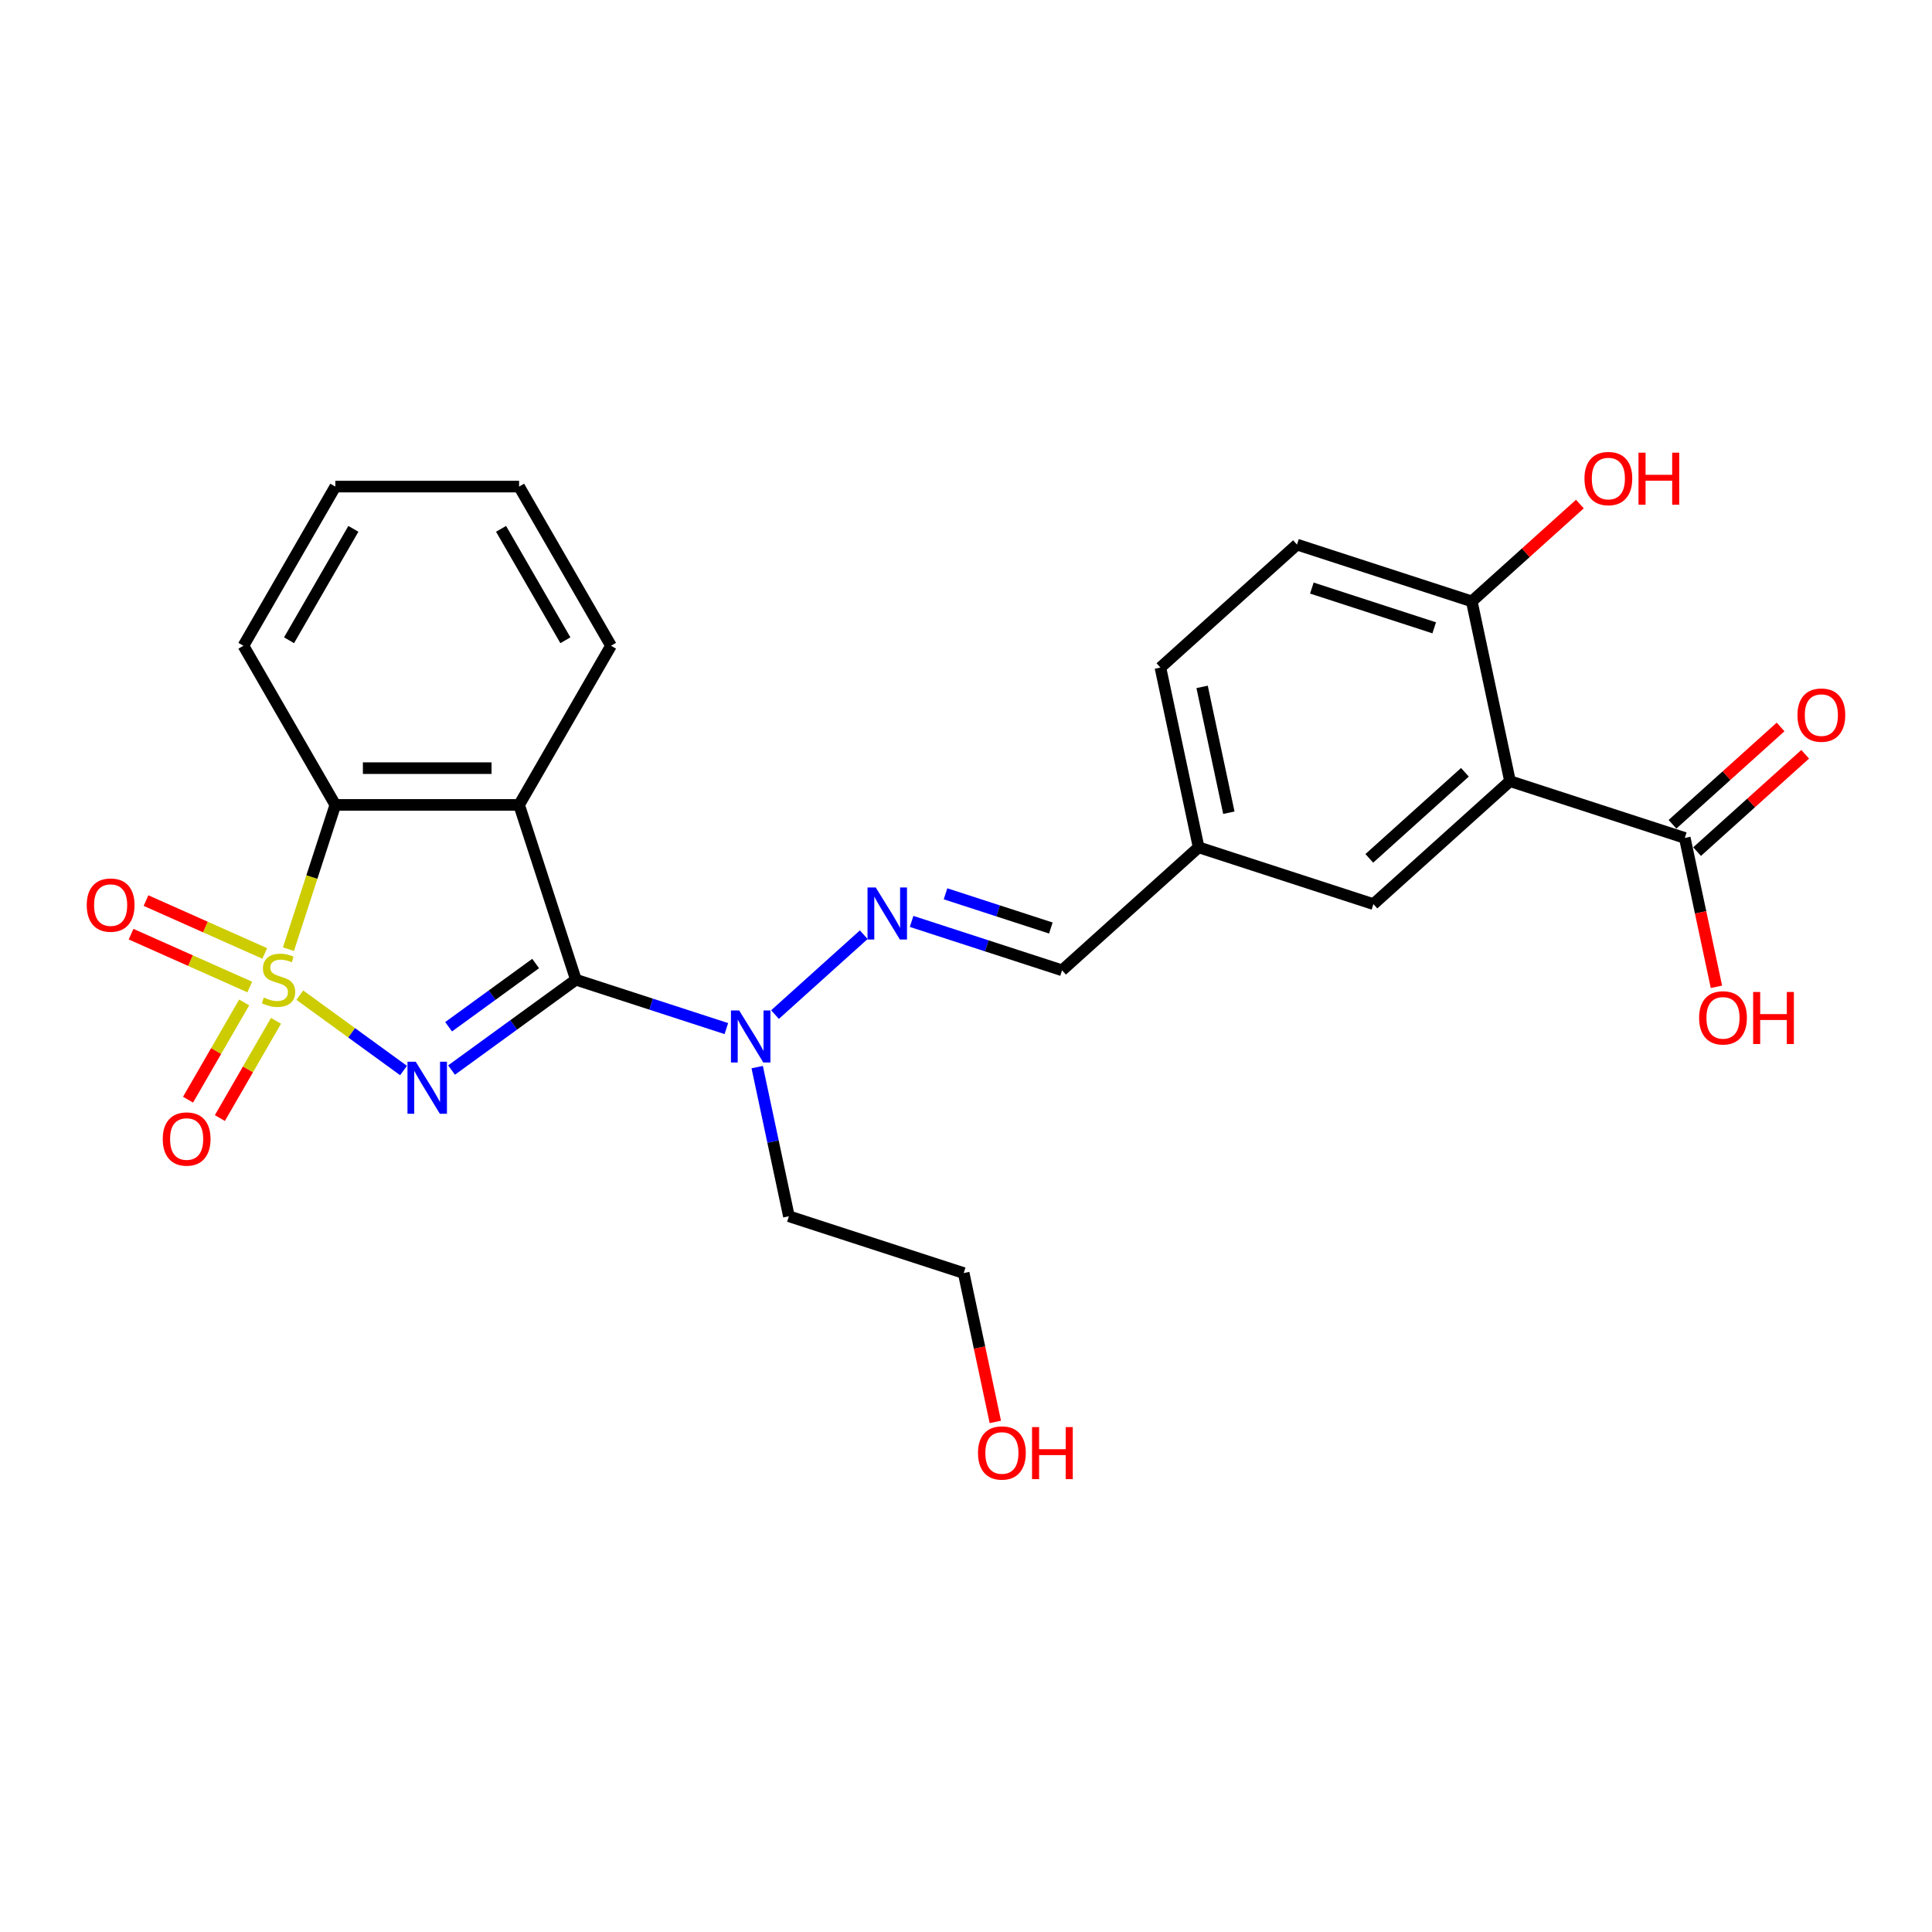 <?xml version='1.0' encoding='iso-8859-1'?>
<svg version='1.1' baseProfile='full'
              xmlns='http://www.w3.org/2000/svg'
                      xmlns:rdkit='http://www.rdkit.org/xml'
                      xmlns:xlink='http://www.w3.org/1999/xlink'
                  xml:space='preserve'
width='1000px' height='1000px' viewBox='0 0 1000 1000'>
<!-- END OF HEADER -->
<rect style='opacity:1.0;fill:#FFFFFF;stroke:none' width='1000' height='1000' x='0' y='0'> </rect>
<path class='bond-0' d='M 155.183,515.094 L 182.027,534.598' style='fill:none;fill-rule:evenodd;stroke:#CCCC00;stroke-width:6px;stroke-linecap:butt;stroke-linejoin:miter;stroke-opacity:1' />
<path class='bond-0' d='M 182.027,534.598 L 208.871,554.102' style='fill:none;fill-rule:evenodd;stroke:#0000FF;stroke-width:6px;stroke-linecap:butt;stroke-linejoin:miter;stroke-opacity:1' />
<path class='bond-3' d='M 149.304,491.281 L 161.433,453.951' style='fill:none;fill-rule:evenodd;stroke:#CCCC00;stroke-width:6px;stroke-linecap:butt;stroke-linejoin:miter;stroke-opacity:1' />
<path class='bond-3' d='M 161.433,453.951 L 173.563,416.621' style='fill:none;fill-rule:evenodd;stroke:#000000;stroke-width:6px;stroke-linecap:butt;stroke-linejoin:miter;stroke-opacity:1' />
<path class='bond-8' d='M 126.383,518.868 L 111.856,544.031' style='fill:none;fill-rule:evenodd;stroke:#CCCC00;stroke-width:6px;stroke-linecap:butt;stroke-linejoin:miter;stroke-opacity:1' />
<path class='bond-8' d='M 111.856,544.031 L 97.328,569.193' style='fill:none;fill-rule:evenodd;stroke:#FF0000;stroke-width:6px;stroke-linecap:butt;stroke-linejoin:miter;stroke-opacity:1' />
<path class='bond-8' d='M 142.86,528.38 L 128.332,553.543' style='fill:none;fill-rule:evenodd;stroke:#CCCC00;stroke-width:6px;stroke-linecap:butt;stroke-linejoin:miter;stroke-opacity:1' />
<path class='bond-8' d='M 128.332,553.543 L 113.804,578.706' style='fill:none;fill-rule:evenodd;stroke:#FF0000;stroke-width:6px;stroke-linecap:butt;stroke-linejoin:miter;stroke-opacity:1' />
<path class='bond-9' d='M 137.02,493.496 L 106.299,479.818' style='fill:none;fill-rule:evenodd;stroke:#CCCC00;stroke-width:6px;stroke-linecap:butt;stroke-linejoin:miter;stroke-opacity:1' />
<path class='bond-9' d='M 106.299,479.818 L 75.577,466.14' style='fill:none;fill-rule:evenodd;stroke:#FF0000;stroke-width:6px;stroke-linecap:butt;stroke-linejoin:miter;stroke-opacity:1' />
<path class='bond-9' d='M 129.282,510.877 L 98.561,497.199' style='fill:none;fill-rule:evenodd;stroke:#CCCC00;stroke-width:6px;stroke-linecap:butt;stroke-linejoin:miter;stroke-opacity:1' />
<path class='bond-9' d='M 98.561,497.199 L 67.839,483.52' style='fill:none;fill-rule:evenodd;stroke:#FF0000;stroke-width:6px;stroke-linecap:butt;stroke-linejoin:miter;stroke-opacity:1' />
<path class='bond-1' d='M 233.72,553.854 L 265.902,530.473' style='fill:none;fill-rule:evenodd;stroke:#0000FF;stroke-width:6px;stroke-linecap:butt;stroke-linejoin:miter;stroke-opacity:1' />
<path class='bond-1' d='M 265.902,530.473 L 298.084,507.091' style='fill:none;fill-rule:evenodd;stroke:#000000;stroke-width:6px;stroke-linecap:butt;stroke-linejoin:miter;stroke-opacity:1' />
<path class='bond-1' d='M 232.192,531.448 L 254.719,515.081' style='fill:none;fill-rule:evenodd;stroke:#0000FF;stroke-width:6px;stroke-linecap:butt;stroke-linejoin:miter;stroke-opacity:1' />
<path class='bond-1' d='M 254.719,515.081 L 277.247,498.714' style='fill:none;fill-rule:evenodd;stroke:#000000;stroke-width:6px;stroke-linecap:butt;stroke-linejoin:miter;stroke-opacity:1' />
<path class='bond-5' d='M 298.084,507.091 L 337.022,519.743' style='fill:none;fill-rule:evenodd;stroke:#000000;stroke-width:6px;stroke-linecap:butt;stroke-linejoin:miter;stroke-opacity:1' />
<path class='bond-5' d='M 337.022,519.743 L 375.96,532.394' style='fill:none;fill-rule:evenodd;stroke:#0000FF;stroke-width:6px;stroke-linecap:butt;stroke-linejoin:miter;stroke-opacity:1' />
<path class='bond-26' d='M 298.084,507.091 L 268.689,416.621' style='fill:none;fill-rule:evenodd;stroke:#000000;stroke-width:6px;stroke-linecap:butt;stroke-linejoin:miter;stroke-opacity:1' />
<path class='bond-2' d='M 268.689,416.621 L 173.563,416.621' style='fill:none;fill-rule:evenodd;stroke:#000000;stroke-width:6px;stroke-linecap:butt;stroke-linejoin:miter;stroke-opacity:1' />
<path class='bond-2' d='M 254.42,397.596 L 187.831,397.596' style='fill:none;fill-rule:evenodd;stroke:#000000;stroke-width:6px;stroke-linecap:butt;stroke-linejoin:miter;stroke-opacity:1' />
<path class='bond-18' d='M 268.689,416.621 L 316.252,334.239' style='fill:none;fill-rule:evenodd;stroke:#000000;stroke-width:6px;stroke-linecap:butt;stroke-linejoin:miter;stroke-opacity:1' />
<path class='bond-21' d='M 173.563,416.621 L 125.999,334.239' style='fill:none;fill-rule:evenodd;stroke:#000000;stroke-width:6px;stroke-linecap:butt;stroke-linejoin:miter;stroke-opacity:1' />
<path class='bond-4' d='M 781.572,404.322 L 710.88,467.974' style='fill:none;fill-rule:evenodd;stroke:#000000;stroke-width:6px;stroke-linecap:butt;stroke-linejoin:miter;stroke-opacity:1' />
<path class='bond-4' d='M 758.238,399.732 L 708.753,444.288' style='fill:none;fill-rule:evenodd;stroke:#000000;stroke-width:6px;stroke-linecap:butt;stroke-linejoin:miter;stroke-opacity:1' />
<path class='bond-6' d='M 781.572,404.322 L 872.043,433.718' style='fill:none;fill-rule:evenodd;stroke:#000000;stroke-width:6px;stroke-linecap:butt;stroke-linejoin:miter;stroke-opacity:1' />
<path class='bond-28' d='M 781.572,404.322 L 761.795,311.275' style='fill:none;fill-rule:evenodd;stroke:#000000;stroke-width:6px;stroke-linecap:butt;stroke-linejoin:miter;stroke-opacity:1' />
<path class='bond-7' d='M 401.149,525.146 L 447.076,483.794' style='fill:none;fill-rule:evenodd;stroke:#0000FF;stroke-width:6px;stroke-linecap:butt;stroke-linejoin:miter;stroke-opacity:1' />
<path class='bond-17' d='M 391.923,552.335 L 400.128,590.934' style='fill:none;fill-rule:evenodd;stroke:#0000FF;stroke-width:6px;stroke-linecap:butt;stroke-linejoin:miter;stroke-opacity:1' />
<path class='bond-17' d='M 400.128,590.934 L 408.332,629.534' style='fill:none;fill-rule:evenodd;stroke:#000000;stroke-width:6px;stroke-linecap:butt;stroke-linejoin:miter;stroke-opacity:1' />
<path class='bond-13' d='M 878.408,440.787 L 906.382,415.599' style='fill:none;fill-rule:evenodd;stroke:#000000;stroke-width:6px;stroke-linecap:butt;stroke-linejoin:miter;stroke-opacity:1' />
<path class='bond-13' d='M 906.382,415.599 L 934.356,390.412' style='fill:none;fill-rule:evenodd;stroke:#FF0000;stroke-width:6px;stroke-linecap:butt;stroke-linejoin:miter;stroke-opacity:1' />
<path class='bond-13' d='M 865.677,426.649 L 893.651,401.461' style='fill:none;fill-rule:evenodd;stroke:#000000;stroke-width:6px;stroke-linecap:butt;stroke-linejoin:miter;stroke-opacity:1' />
<path class='bond-13' d='M 893.651,401.461 L 921.625,376.273' style='fill:none;fill-rule:evenodd;stroke:#FF0000;stroke-width:6px;stroke-linecap:butt;stroke-linejoin:miter;stroke-opacity:1' />
<path class='bond-16' d='M 872.043,433.718 L 880.231,472.242' style='fill:none;fill-rule:evenodd;stroke:#000000;stroke-width:6px;stroke-linecap:butt;stroke-linejoin:miter;stroke-opacity:1' />
<path class='bond-16' d='M 880.231,472.242 L 888.419,510.765' style='fill:none;fill-rule:evenodd;stroke:#FF0000;stroke-width:6px;stroke-linecap:butt;stroke-linejoin:miter;stroke-opacity:1' />
<path class='bond-12' d='M 471.842,476.927 L 510.779,489.579' style='fill:none;fill-rule:evenodd;stroke:#0000FF;stroke-width:6px;stroke-linecap:butt;stroke-linejoin:miter;stroke-opacity:1' />
<path class='bond-12' d='M 510.779,489.579 L 549.717,502.23' style='fill:none;fill-rule:evenodd;stroke:#000000;stroke-width:6px;stroke-linecap:butt;stroke-linejoin:miter;stroke-opacity:1' />
<path class='bond-12' d='M 489.402,462.629 L 516.658,471.485' style='fill:none;fill-rule:evenodd;stroke:#0000FF;stroke-width:6px;stroke-linecap:butt;stroke-linejoin:miter;stroke-opacity:1' />
<path class='bond-12' d='M 516.658,471.485 L 543.915,480.341' style='fill:none;fill-rule:evenodd;stroke:#000000;stroke-width:6px;stroke-linecap:butt;stroke-linejoin:miter;stroke-opacity:1' />
<path class='bond-10' d='M 761.795,311.275 L 671.324,281.88' style='fill:none;fill-rule:evenodd;stroke:#000000;stroke-width:6px;stroke-linecap:butt;stroke-linejoin:miter;stroke-opacity:1' />
<path class='bond-10' d='M 742.345,324.96 L 679.016,304.383' style='fill:none;fill-rule:evenodd;stroke:#000000;stroke-width:6px;stroke-linecap:butt;stroke-linejoin:miter;stroke-opacity:1' />
<path class='bond-20' d='M 761.795,311.275 L 789.768,286.087' style='fill:none;fill-rule:evenodd;stroke:#000000;stroke-width:6px;stroke-linecap:butt;stroke-linejoin:miter;stroke-opacity:1' />
<path class='bond-20' d='M 789.768,286.087 L 817.742,260.899' style='fill:none;fill-rule:evenodd;stroke:#FF0000;stroke-width:6px;stroke-linecap:butt;stroke-linejoin:miter;stroke-opacity:1' />
<path class='bond-11' d='M 710.88,467.974 L 620.41,438.579' style='fill:none;fill-rule:evenodd;stroke:#000000;stroke-width:6px;stroke-linecap:butt;stroke-linejoin:miter;stroke-opacity:1' />
<path class='bond-15' d='M 549.717,502.23 L 620.41,438.579' style='fill:none;fill-rule:evenodd;stroke:#000000;stroke-width:6px;stroke-linecap:butt;stroke-linejoin:miter;stroke-opacity:1' />
<path class='bond-14' d='M 671.324,281.88 L 600.632,345.531' style='fill:none;fill-rule:evenodd;stroke:#000000;stroke-width:6px;stroke-linecap:butt;stroke-linejoin:miter;stroke-opacity:1' />
<path class='bond-19' d='M 620.41,438.579 L 600.632,345.531' style='fill:none;fill-rule:evenodd;stroke:#000000;stroke-width:6px;stroke-linecap:butt;stroke-linejoin:miter;stroke-opacity:1' />
<path class='bond-19' d='M 636.052,420.666 L 622.208,355.533' style='fill:none;fill-rule:evenodd;stroke:#000000;stroke-width:6px;stroke-linecap:butt;stroke-linejoin:miter;stroke-opacity:1' />
<path class='bond-23' d='M 408.332,629.534 L 498.803,658.93' style='fill:none;fill-rule:evenodd;stroke:#000000;stroke-width:6px;stroke-linecap:butt;stroke-linejoin:miter;stroke-opacity:1' />
<path class='bond-27' d='M 316.252,334.239 L 268.689,251.858' style='fill:none;fill-rule:evenodd;stroke:#000000;stroke-width:6px;stroke-linecap:butt;stroke-linejoin:miter;stroke-opacity:1' />
<path class='bond-27' d='M 292.641,331.395 L 259.347,273.727' style='fill:none;fill-rule:evenodd;stroke:#000000;stroke-width:6px;stroke-linecap:butt;stroke-linejoin:miter;stroke-opacity:1' />
<path class='bond-25' d='M 125.999,334.239 L 173.563,251.858' style='fill:none;fill-rule:evenodd;stroke:#000000;stroke-width:6px;stroke-linecap:butt;stroke-linejoin:miter;stroke-opacity:1' />
<path class='bond-25' d='M 149.61,331.395 L 182.904,273.727' style='fill:none;fill-rule:evenodd;stroke:#000000;stroke-width:6px;stroke-linecap:butt;stroke-linejoin:miter;stroke-opacity:1' />
<path class='bond-22' d='M 515.179,735.977 L 506.991,697.453' style='fill:none;fill-rule:evenodd;stroke:#FF0000;stroke-width:6px;stroke-linecap:butt;stroke-linejoin:miter;stroke-opacity:1' />
<path class='bond-22' d='M 506.991,697.453 L 498.803,658.93' style='fill:none;fill-rule:evenodd;stroke:#000000;stroke-width:6px;stroke-linecap:butt;stroke-linejoin:miter;stroke-opacity:1' />
<path class='bond-24' d='M 268.689,251.858 L 173.563,251.858' style='fill:none;fill-rule:evenodd;stroke:#000000;stroke-width:6px;stroke-linecap:butt;stroke-linejoin:miter;stroke-opacity:1' />
<path  class='atom-0' d='M 136.557 516.337
Q 136.861 516.451, 138.117 516.984
Q 139.373 517.517, 140.742 517.859
Q 142.15 518.164, 143.52 518.164
Q 146.069 518.164, 147.553 516.946
Q 149.037 515.69, 149.037 513.522
Q 149.037 512.038, 148.276 511.124
Q 147.553 510.211, 146.412 509.717
Q 145.27 509.222, 143.368 508.651
Q 140.971 507.928, 139.525 507.243
Q 138.117 506.558, 137.09 505.112
Q 136.1 503.667, 136.1 501.231
Q 136.1 497.845, 138.383 495.752
Q 140.704 493.659, 145.27 493.659
Q 148.391 493.659, 151.929 495.143
L 151.054 498.073
Q 147.82 496.741, 145.385 496.741
Q 142.759 496.741, 141.313 497.845
Q 139.867 498.91, 139.905 500.775
Q 139.905 502.221, 140.628 503.096
Q 141.389 503.971, 142.455 504.466
Q 143.558 504.96, 145.385 505.531
Q 147.82 506.292, 149.266 507.053
Q 150.712 507.814, 151.739 509.374
Q 152.804 510.896, 152.804 513.522
Q 152.804 517.251, 150.293 519.267
Q 147.82 521.246, 143.672 521.246
Q 141.275 521.246, 139.449 520.713
Q 137.66 520.218, 135.529 519.343
L 136.557 516.337
' fill='#CCCC00'/>
<path  class='atom-1' d='M 215.171 549.535
L 223.998 563.804
Q 224.874 565.212, 226.281 567.761
Q 227.689 570.31, 227.765 570.463
L 227.765 549.535
L 231.342 549.535
L 231.342 576.475
L 227.651 576.475
L 218.177 560.874
Q 217.073 559.048, 215.894 556.955
Q 214.752 554.862, 214.41 554.215
L 214.41 576.475
L 210.909 576.475
L 210.909 549.535
L 215.171 549.535
' fill='#0000FF'/>
<path  class='atom-6' d='M 382.6 523.017
L 391.427 537.286
Q 392.302 538.694, 393.71 541.243
Q 395.118 543.792, 395.194 543.945
L 395.194 523.017
L 398.771 523.017
L 398.771 549.956
L 395.08 549.956
L 385.606 534.356
Q 384.502 532.529, 383.323 530.437
Q 382.181 528.344, 381.839 527.697
L 381.839 549.956
L 378.338 549.956
L 378.338 523.017
L 382.6 523.017
' fill='#0000FF'/>
<path  class='atom-8' d='M 453.292 459.365
L 462.12 473.634
Q 462.995 475.042, 464.403 477.591
Q 465.811 480.141, 465.887 480.293
L 465.887 459.365
L 469.463 459.365
L 469.463 486.305
L 465.773 486.305
L 456.298 470.704
Q 455.195 468.878, 454.015 466.785
Q 452.873 464.692, 452.531 464.045
L 452.531 486.305
L 449.03 486.305
L 449.03 459.365
L 453.292 459.365
' fill='#0000FF'/>
<path  class='atom-9' d='M 84.237 589.549
Q 84.237 583.08, 87.434 579.465
Q 90.63 575.851, 96.604 575.851
Q 102.578 575.851, 105.774 579.465
Q 108.97 583.08, 108.97 589.549
Q 108.97 596.093, 105.736 599.822
Q 102.502 603.513, 96.604 603.513
Q 90.668 603.513, 87.434 599.822
Q 84.237 596.131, 84.237 589.549
M 96.604 600.469
Q 100.713 600.469, 102.92 597.73
Q 105.165 594.952, 105.165 589.549
Q 105.165 584.26, 102.92 581.596
Q 100.713 578.895, 96.604 578.895
Q 92.495 578.895, 90.249 581.558
Q 88.043 584.222, 88.043 589.549
Q 88.043 594.99, 90.249 597.73
Q 92.495 600.469, 96.604 600.469
' fill='#FF0000'/>
<path  class='atom-10' d='M 44.899 468.476
Q 44.899 462.007, 48.095 458.393
Q 51.291 454.778, 57.265 454.778
Q 63.239 454.778, 66.435 458.393
Q 69.631 462.007, 69.631 468.476
Q 69.631 475.021, 66.397 478.75
Q 63.163 482.44, 57.265 482.44
Q 51.329 482.44, 48.095 478.75
Q 44.899 475.059, 44.899 468.476
M 57.265 479.396
Q 61.374 479.396, 63.581 476.657
Q 65.826 473.879, 65.826 468.476
Q 65.826 463.187, 63.581 460.523
Q 61.374 457.822, 57.265 457.822
Q 53.156 457.822, 50.91 460.485
Q 48.704 463.149, 48.704 468.476
Q 48.704 473.917, 50.91 476.657
Q 53.156 479.396, 57.265 479.396
' fill='#FF0000'/>
<path  class='atom-14' d='M 930.369 370.142
Q 930.369 363.674, 933.565 360.059
Q 936.761 356.444, 942.735 356.444
Q 948.709 356.444, 951.905 360.059
Q 955.101 363.674, 955.101 370.142
Q 955.101 376.687, 951.867 380.416
Q 948.633 384.107, 942.735 384.107
Q 936.799 384.107, 933.565 380.416
Q 930.369 376.725, 930.369 370.142
M 942.735 381.063
Q 946.845 381.063, 949.051 378.323
Q 951.296 375.546, 951.296 370.142
Q 951.296 364.853, 949.051 362.19
Q 946.845 359.488, 942.735 359.488
Q 938.626 359.488, 936.381 362.152
Q 934.174 364.815, 934.174 370.142
Q 934.174 375.584, 936.381 378.323
Q 938.626 381.063, 942.735 381.063
' fill='#FF0000'/>
<path  class='atom-17' d='M 879.454 526.841
Q 879.454 520.373, 882.65 516.758
Q 885.847 513.143, 891.82 513.143
Q 897.794 513.143, 900.991 516.758
Q 904.187 520.373, 904.187 526.841
Q 904.187 533.386, 900.953 537.115
Q 897.718 540.806, 891.82 540.806
Q 885.885 540.806, 882.65 537.115
Q 879.454 533.424, 879.454 526.841
M 891.82 537.762
Q 895.93 537.762, 898.137 535.022
Q 900.382 532.245, 900.382 526.841
Q 900.382 521.552, 898.137 518.889
Q 895.93 516.187, 891.82 516.187
Q 887.711 516.187, 885.466 518.851
Q 883.259 521.514, 883.259 526.841
Q 883.259 532.283, 885.466 535.022
Q 887.711 537.762, 891.82 537.762
' fill='#FF0000'/>
<path  class='atom-17' d='M 907.421 513.448
L 911.074 513.448
L 911.074 524.901
L 924.848 524.901
L 924.848 513.448
L 928.501 513.448
L 928.501 540.387
L 924.848 540.387
L 924.848 527.945
L 911.074 527.945
L 911.074 540.387
L 907.421 540.387
L 907.421 513.448
' fill='#FF0000'/>
<path  class='atom-21' d='M 820.121 247.699
Q 820.121 241.231, 823.317 237.616
Q 826.513 234.001, 832.487 234.001
Q 838.461 234.001, 841.657 237.616
Q 844.853 241.231, 844.853 247.699
Q 844.853 254.244, 841.619 257.973
Q 838.385 261.664, 832.487 261.664
Q 826.551 261.664, 823.317 257.973
Q 820.121 254.282, 820.121 247.699
M 832.487 258.62
Q 836.596 258.62, 838.803 255.88
Q 841.048 253.103, 841.048 247.699
Q 841.048 242.41, 838.803 239.747
Q 836.596 237.045, 832.487 237.045
Q 828.378 237.045, 826.133 239.709
Q 823.926 242.372, 823.926 247.699
Q 823.926 253.141, 826.133 255.88
Q 828.378 258.62, 832.487 258.62
' fill='#FF0000'/>
<path  class='atom-21' d='M 848.088 234.306
L 851.74 234.306
L 851.74 245.759
L 865.515 245.759
L 865.515 234.306
L 869.168 234.306
L 869.168 261.245
L 865.515 261.245
L 865.515 248.803
L 851.74 248.803
L 851.74 261.245
L 848.088 261.245
L 848.088 234.306
' fill='#FF0000'/>
<path  class='atom-23' d='M 506.214 752.053
Q 506.214 745.584, 509.41 741.97
Q 512.606 738.355, 518.58 738.355
Q 524.554 738.355, 527.751 741.97
Q 530.947 745.584, 530.947 752.053
Q 530.947 758.598, 527.712 762.327
Q 524.478 766.018, 518.58 766.018
Q 512.644 766.018, 509.41 762.327
Q 506.214 758.636, 506.214 752.053
M 518.58 762.973
Q 522.69 762.973, 524.897 760.234
Q 527.142 757.456, 527.142 752.053
Q 527.142 746.764, 524.897 744.1
Q 522.69 741.399, 518.58 741.399
Q 514.471 741.399, 512.226 744.062
Q 510.019 746.726, 510.019 752.053
Q 510.019 757.494, 512.226 760.234
Q 514.471 762.973, 518.58 762.973
' fill='#FF0000'/>
<path  class='atom-23' d='M 534.181 738.659
L 537.834 738.659
L 537.834 750.112
L 551.608 750.112
L 551.608 738.659
L 555.261 738.659
L 555.261 765.599
L 551.608 765.599
L 551.608 753.156
L 537.834 753.156
L 537.834 765.599
L 534.181 765.599
L 534.181 738.659
' fill='#FF0000'/>
</svg>
